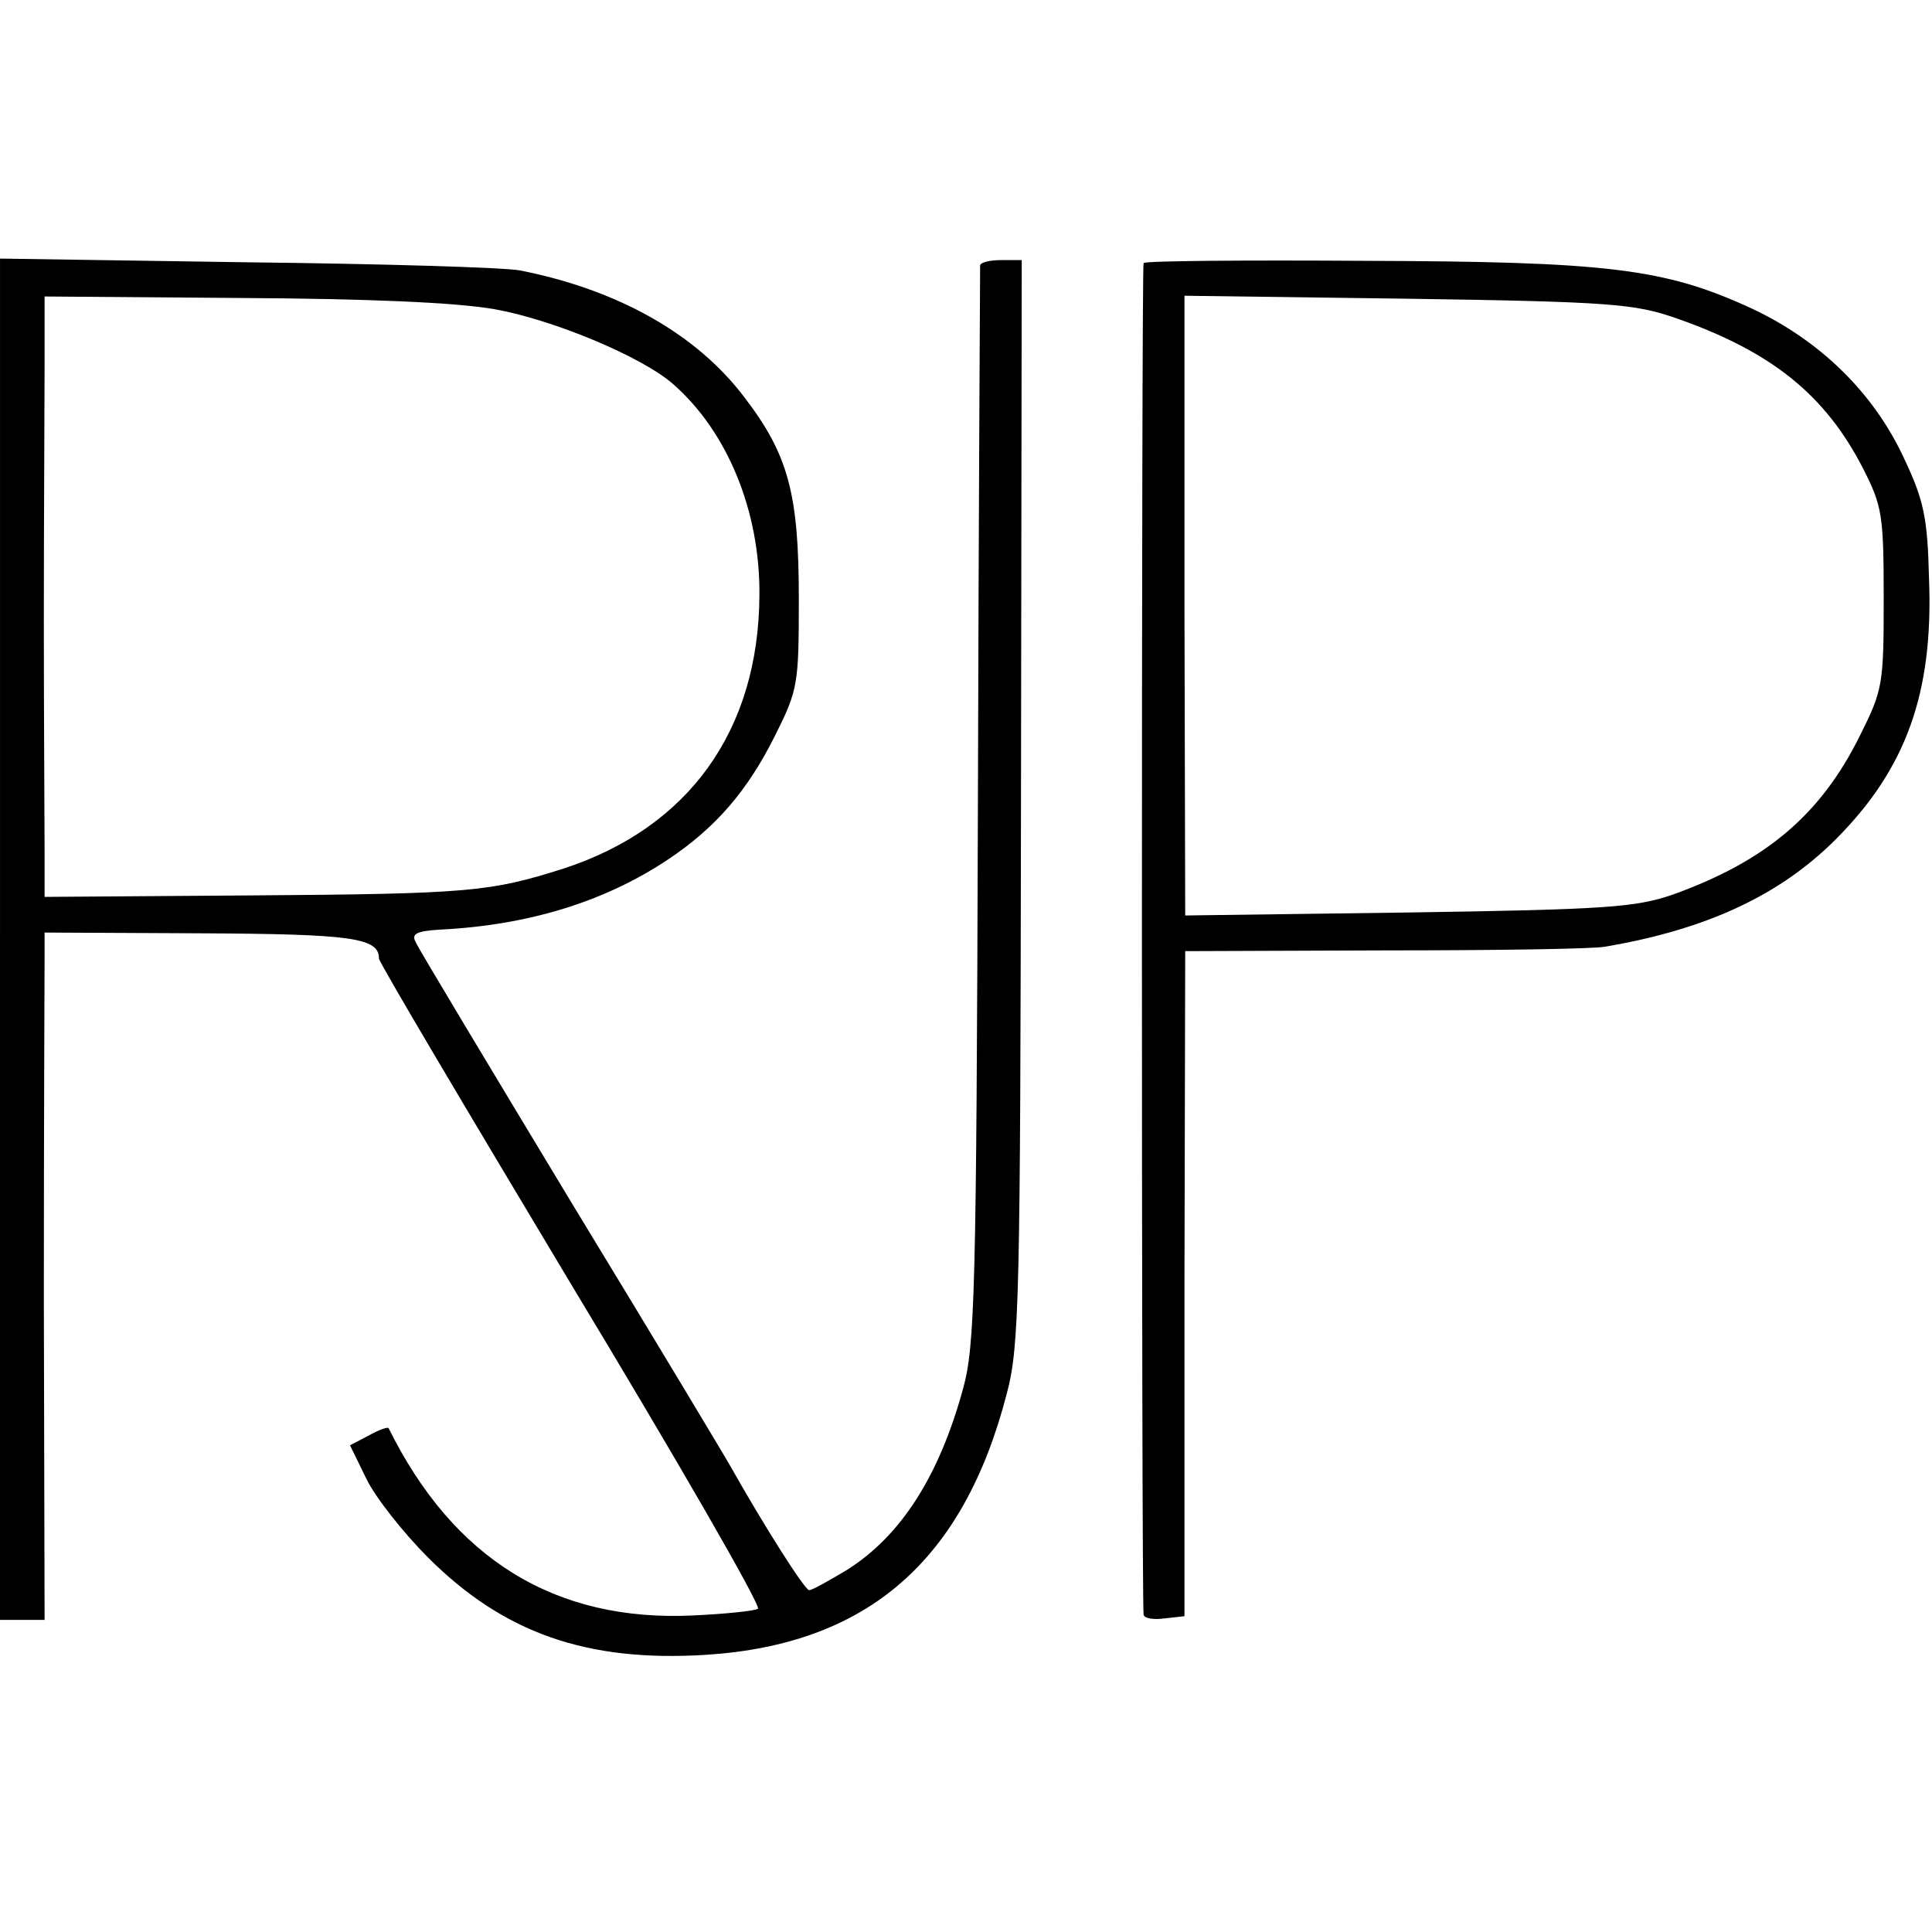 <?xml version="1.0" standalone="no"?>
<!DOCTYPE svg PUBLIC "-//W3C//DTD SVG 20010904//EN"
 "http://www.w3.org/TR/2001/REC-SVG-20010904/DTD/svg10.dtd">
<svg version="1.0" xmlns="http://www.w3.org/2000/svg"
 width="260pt" height="260pt" viewBox="0 0 260 260"
 preserveAspectRatio="xMidYMid meet">
<g transform="translate(0,260) scale(0.1,-0.1)"
fill="#000000" stroke="none">
<path d="M0 1336 l0 -916 30 0 30 0 -1 432 c0 238 1 447 1 463 l0 30 210 -1
c204 -1 240 -6 240 -34 0 -5 117 -202 259 -439 143 -237 256 -433 251 -436 -5
-3 -44 -7 -87 -9 -186 -9 -323 76 -410 252 -1 2 -13 -2 -27 -10 l-25 -13 22
-45 c12 -25 50 -73 83 -106 102 -102 214 -141 374 -131 218 14 347 127 405
352 17 64 18 131 19 798 l1 727 -27 0 c-16 0 -28 -3 -29 -7 0 -5 -2 -332 -3
-728 -2 -654 -4 -726 -20 -784 -32 -117 -83 -197 -155 -243 -25 -15 -48 -28
-52 -28 -6 0 -61 87 -105 165 -6 11 -102 171 -214 355 -111 184 -206 342 -210
351 -7 12 -1 16 33 18 119 6 222 38 307 95 64 43 106 92 143 166 31 62 32 69
32 185 0 140 -14 193 -73 270 -64 85 -170 145 -302 171 -19 4 -185 9 -367 11
l-333 5 0 -916z m665 848 c79 -14 199 -64 241 -101 73 -64 117 -171 116 -284
-1 -182 -95 -313 -264 -368 -98 -31 -125 -34 -420 -36 l-278 -2 0 64 c0 34 -1
173 -1 308 0 135 1 288 1 340 l0 96 263 -2 c174 -1 289 -6 342 -15z"/>
<path d="M1539 2246 c-3 -3 -3 -1787 0 -1819 1 -5 13 -7 28 -5 l27 3 0 448 1
447 270 1 c148 0 281 2 295 5 136 23 235 69 310 144 95 95 132 197 126 351 -2
83 -7 106 -34 163 -41 88 -113 158 -205 201 -117 54 -194 63 -523 64 -159 1
-292 0 -295 -3z m716 -74 c129 -45 201 -103 252 -202 26 -51 28 -63 28 -175 0
-116 -1 -123 -32 -185 -53 -107 -127 -169 -252 -214 -50 -17 -88 -20 -356 -24
l-300 -4 -1 417 0 417 300 -4 c274 -4 306 -7 361 -26z"/>
</g>
</svg>
